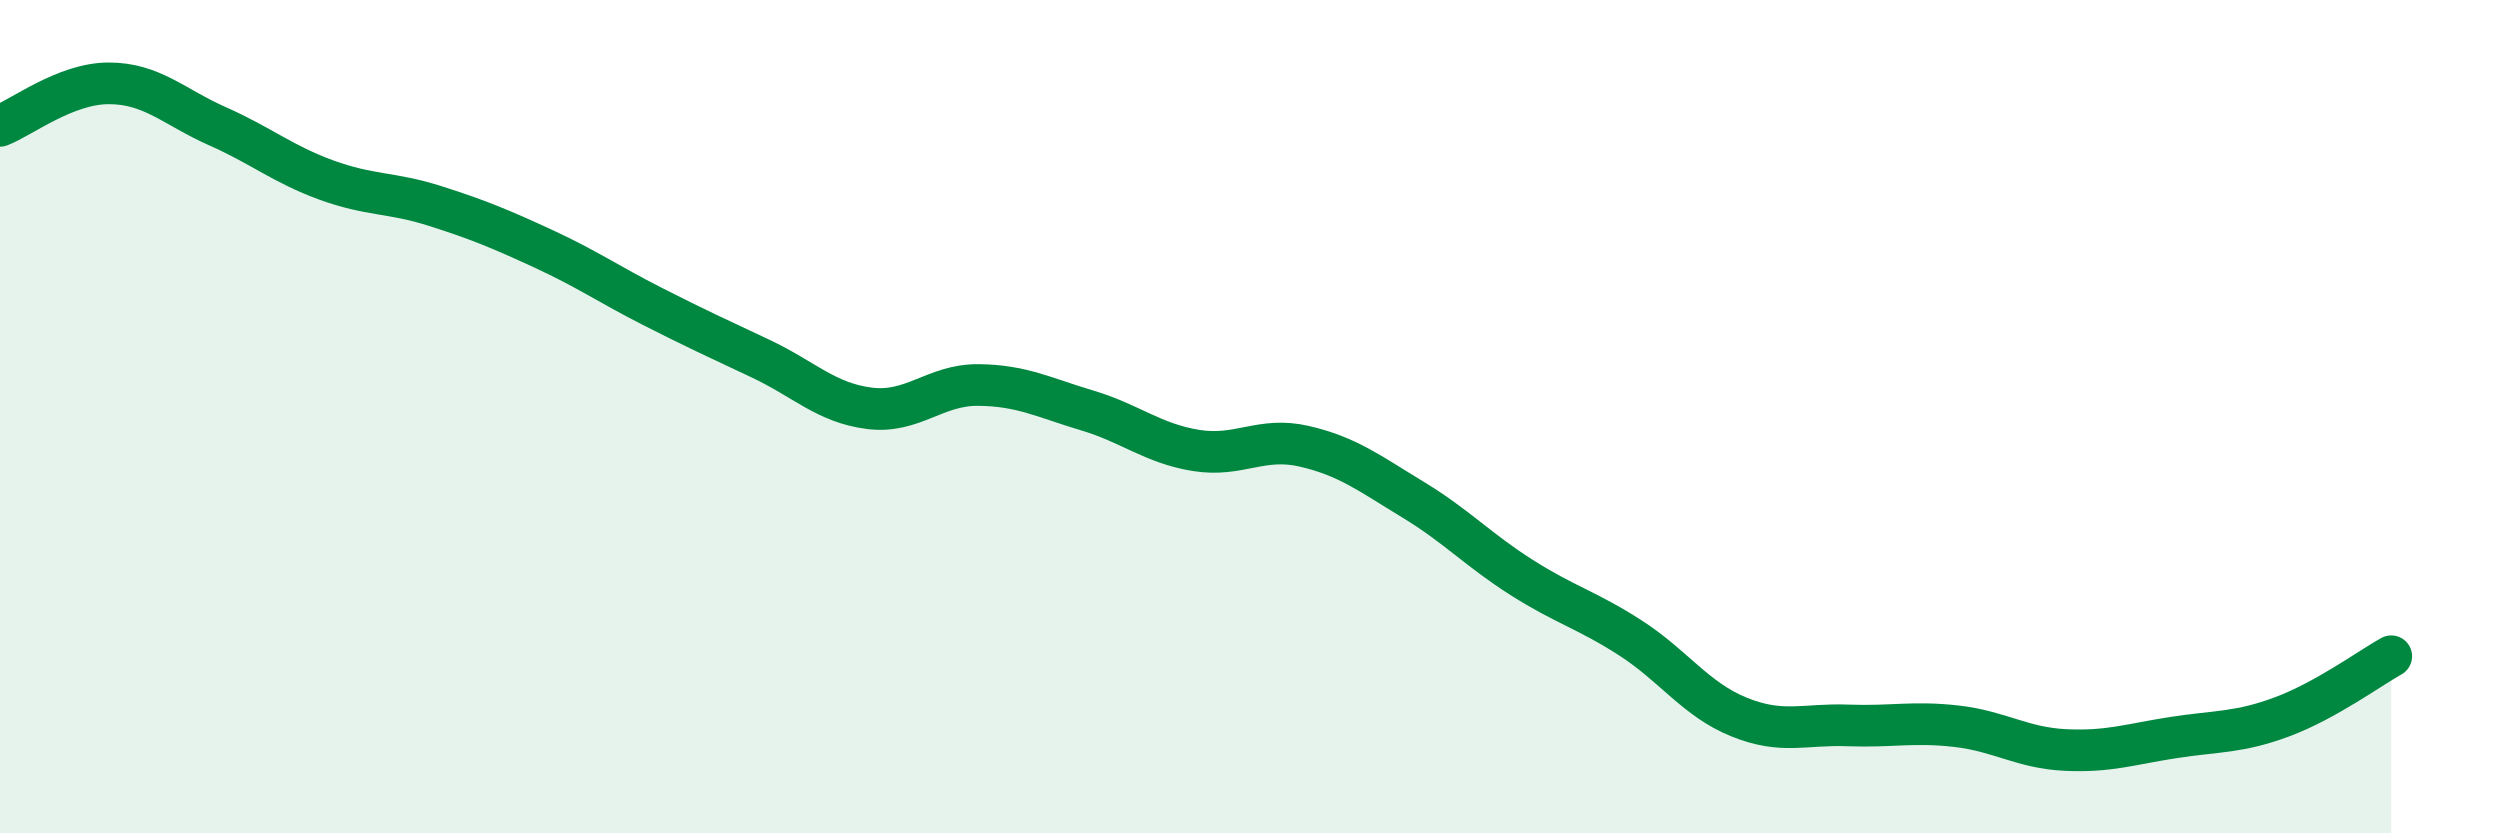 
    <svg width="60" height="20" viewBox="0 0 60 20" xmlns="http://www.w3.org/2000/svg">
      <path
        d="M 0,3.02 C 0.52,2.82 1.57,2 2.61,2 C 3.65,2 4.18,2.57 5.22,3.03 C 6.26,3.49 6.79,3.94 7.83,4.32 C 8.87,4.7 9.39,4.61 10.43,4.94 C 11.47,5.27 12,5.49 13.04,5.97 C 14.08,6.45 14.61,6.82 15.65,7.35 C 16.69,7.88 17.22,8.12 18.26,8.61 C 19.3,9.1 19.83,9.67 20.87,9.8 C 21.91,9.93 22.44,9.23 23.48,9.24 C 24.52,9.25 25.05,9.54 26.09,9.85 C 27.13,10.16 27.66,10.64 28.7,10.81 C 29.74,10.98 30.26,10.47 31.3,10.71 C 32.34,10.95 32.87,11.36 33.91,11.99 C 34.95,12.62 35.48,13.2 36.52,13.86 C 37.56,14.52 38.09,14.64 39.13,15.31 C 40.17,15.98 40.7,16.79 41.74,17.21 C 42.78,17.63 43.31,17.37 44.35,17.41 C 45.39,17.45 45.92,17.31 46.96,17.43 C 48,17.55 48.53,17.95 49.57,18 C 50.61,18.05 51.13,17.86 52.17,17.7 C 53.21,17.54 53.74,17.59 54.78,17.2 C 55.82,16.81 56.87,16.04 57.39,15.75L57.39 20L0 20Z"
        fill="#008740"
        opacity="0.1"
        stroke-linecap="round"
        stroke-linejoin="round"
      />
      <path
        d="M 0,3.02 C 0.52,2.82 1.57,2 2.61,2 C 3.65,2 4.18,2.57 5.22,3.03 C 6.26,3.49 6.79,3.94 7.83,4.32 C 8.87,4.7 9.39,4.61 10.43,4.94 C 11.47,5.27 12,5.49 13.04,5.97 C 14.08,6.45 14.61,6.82 15.65,7.35 C 16.69,7.88 17.22,8.12 18.26,8.61 C 19.3,9.1 19.83,9.67 20.87,9.8 C 21.91,9.93 22.44,9.23 23.48,9.24 C 24.52,9.25 25.05,9.54 26.09,9.85 C 27.13,10.16 27.66,10.64 28.7,10.81 C 29.74,10.98 30.26,10.47 31.3,10.71 C 32.34,10.95 32.87,11.36 33.91,11.99 C 34.95,12.62 35.48,13.2 36.52,13.86 C 37.56,14.52 38.09,14.64 39.13,15.31 C 40.17,15.98 40.7,16.79 41.74,17.21 C 42.78,17.63 43.31,17.37 44.35,17.41 C 45.39,17.45 45.92,17.31 46.96,17.43 C 48,17.55 48.53,17.95 49.57,18 C 50.61,18.05 51.13,17.86 52.17,17.7 C 53.21,17.54 53.74,17.59 54.78,17.2 C 55.82,16.81 56.87,16.04 57.39,15.75"
        stroke="#008740"
        stroke-width="1"
        fill="none"
        stroke-linecap="round"
        stroke-linejoin="round"
      />
    </svg>
  